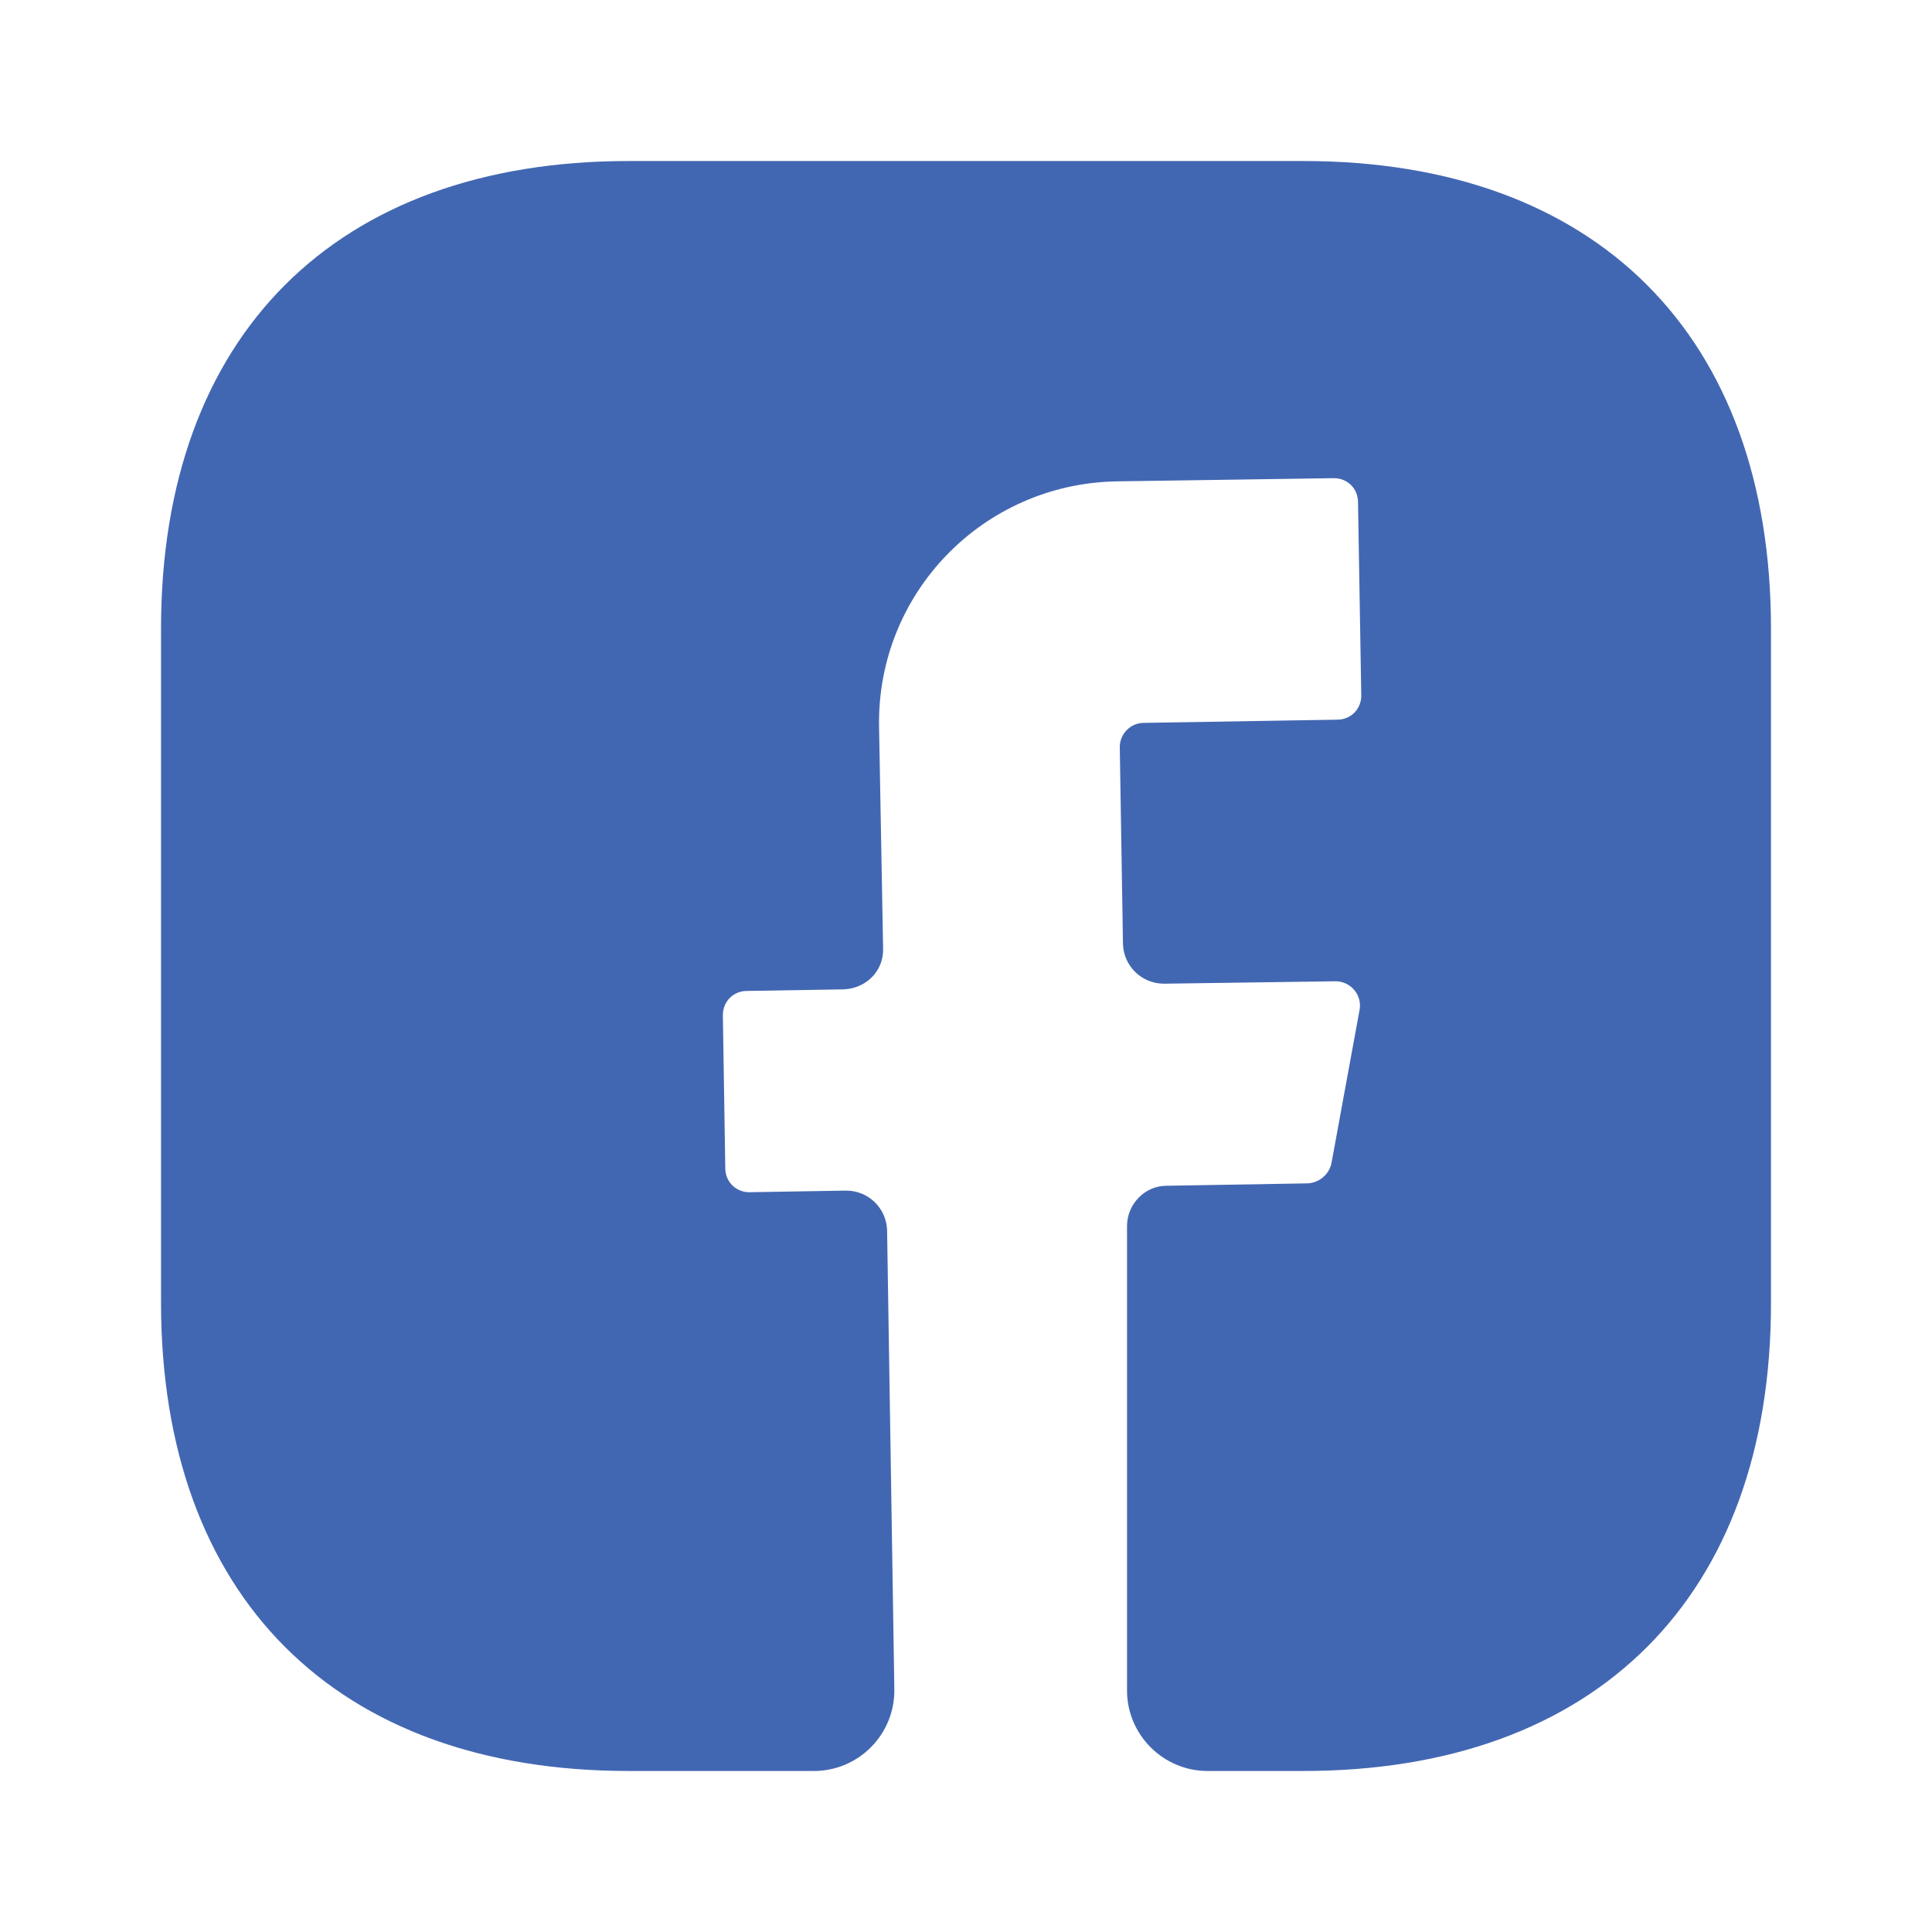 <svg width="32" height="32" viewBox="0 0 32 32" fill="none" xmlns="http://www.w3.org/2000/svg">
<path d="M29.333 21.587C29.333 26.44 26.44 29.333 21.587 29.333H20C19.267 29.333 18.667 28.733 18.667 28V20.307C18.667 19.947 18.96 19.64 19.32 19.64L21.667 19.6C21.853 19.587 22.013 19.453 22.053 19.267L22.52 16.72C22.56 16.48 22.373 16.253 22.12 16.253L19.28 16.293C18.907 16.293 18.613 16 18.6 15.64L18.547 12.373C18.547 12.16 18.72 11.973 18.947 11.973L22.147 11.92C22.373 11.92 22.547 11.747 22.547 11.52L22.493 8.32C22.493 8.093 22.32 7.92 22.093 7.92L18.493 7.973C16.28 8.013 14.52 9.827 14.56 12.04L14.627 15.707C14.64 16.08 14.347 16.373 13.973 16.387L12.373 16.413C12.147 16.413 11.973 16.587 11.973 16.813L12.013 19.347C12.013 19.573 12.187 19.747 12.413 19.747L14.013 19.72C14.387 19.72 14.68 20.013 14.693 20.373L14.813 27.973C14.827 28.72 14.227 29.333 13.48 29.333H10.413C5.56 29.333 2.667 26.44 2.667 21.573V10.413C2.667 5.56 5.56 2.667 10.413 2.667H21.587C26.44 2.667 29.333 5.56 29.333 10.413V21.587V21.587Z" fill="#4267B2"/>
</svg>
